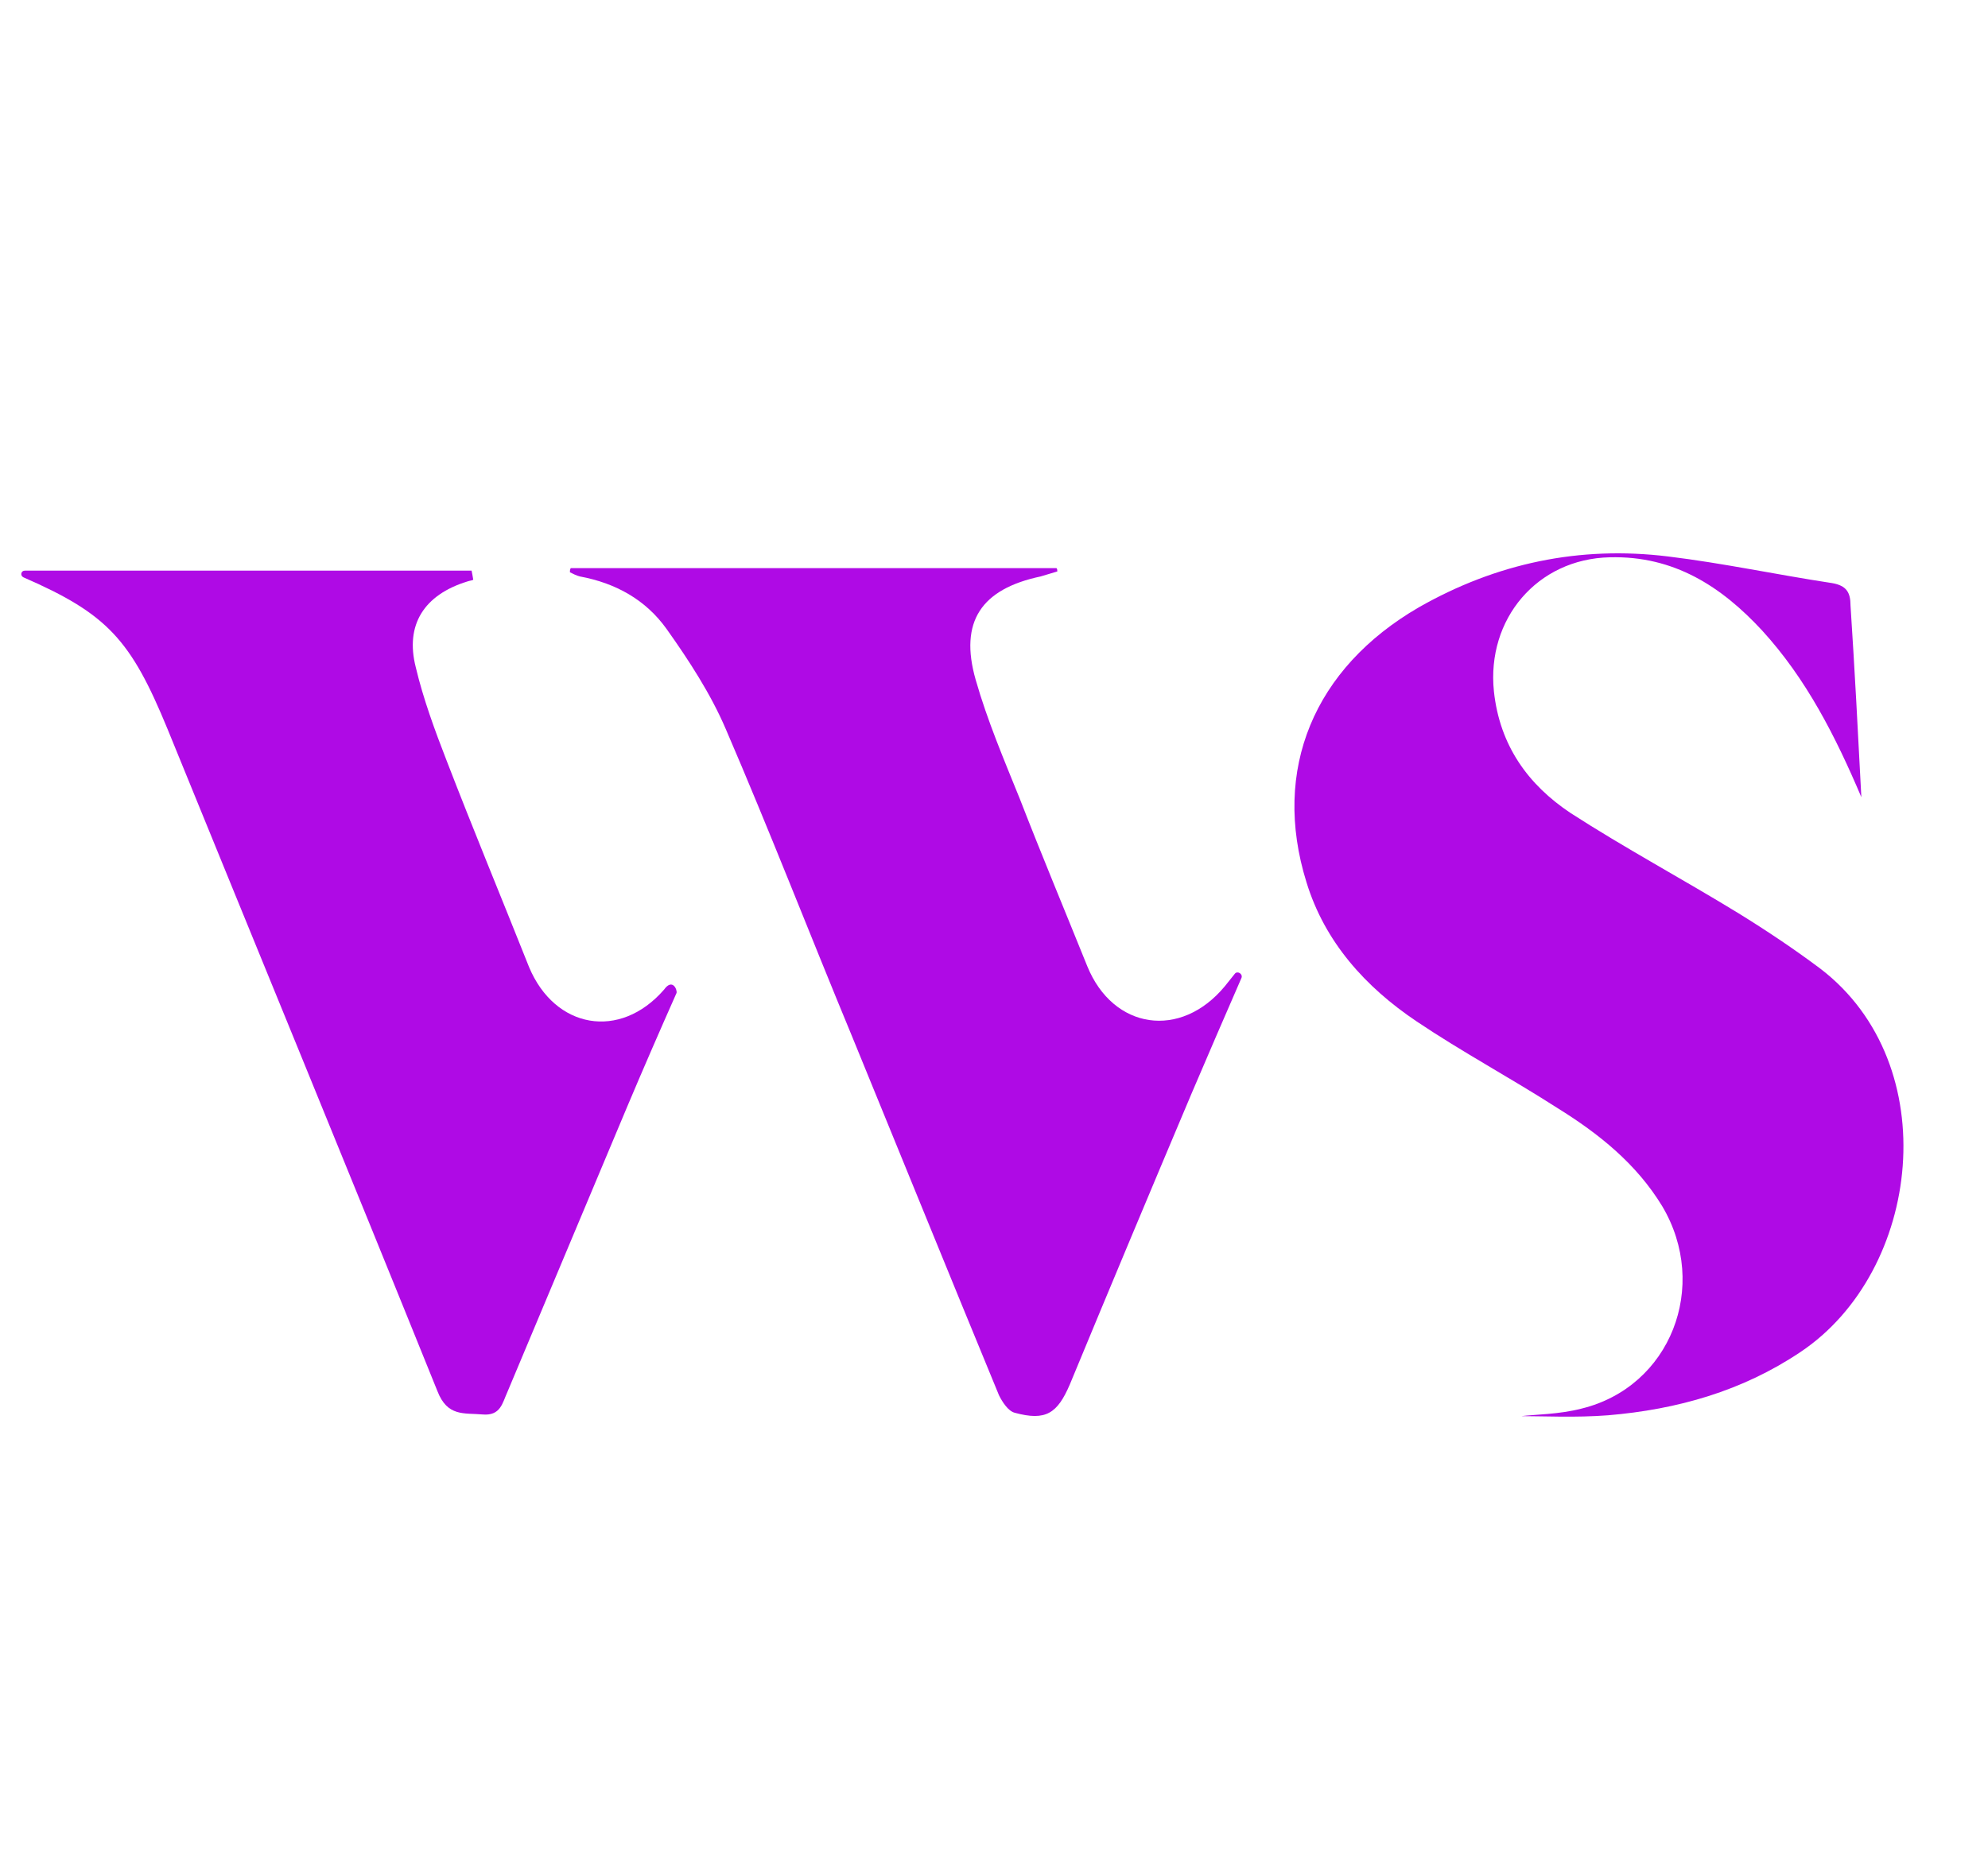 <?xml version="1.0" encoding="utf-8"?>
<!-- Generator: Adobe Illustrator 27.0.0, SVG Export Plug-In . SVG Version: 6.00 Build 0)  -->
<svg version="1.1" id="Layer_1" xmlns="http://www.w3.org/2000/svg" xmlns:xlink="http://www.w3.org/1999/xlink" x="0px" y="0px"
	 viewBox="0 0 238.6 222.6" style="enable-background:new 0 0 238.6 222.6;" xml:space="preserve">
<style type="text/css">
	.st0{fill:#AF0AE5;}
</style>
<g>
	<path class="st0" d="M223.4,95.7c-3.1-7.3-6.6-14.2-11.9-20c-4.9-5.3-10.6-9-18.3-8.8c-8.7,0.2-14.8,7.4-13.9,16.1
		c0.7,6.5,4.1,11.2,9.2,14.6c6.5,4.2,13.4,7.9,20.1,12c3.4,2.1,6.7,4.3,9.9,6.7c15,11.5,12.1,36.3-2.4,46c-7,4.7-14.8,6.9-23.1,7.6
		c-3.9,0.3-7.8,0.1-10.4,0.1c1.6-0.2,4.5-0.2,7.2-0.9c10.7-2.6,15.4-14.7,9.7-24.3c-3.1-5.1-7.6-8.7-12.6-11.8
		c-5.6-3.6-11.4-6.7-16.9-10.4c-6.1-4.1-11-9.5-13.2-16.7c-4.2-13.5,0.9-25.7,13.5-33c9.3-5.3,19.3-7.4,29.9-6.1
		c6.6,0.8,13.1,2.2,19.7,3.2c1.7,0.3,2.2,1.1,2.2,2.7C222.6,80.3,223,88,223.4,95.7z"/>
	<path class="st0" d="M81.2,119.2c-2,4.5-4,9.1-5.9,13.6c-4.8,11.4-9.6,22.9-14.4,34.3c-0.6,1.3-0.8,2.9-3,2.7
		c-2.2-0.2-4.2,0.3-5.4-2.8C41.8,140.5,30.9,114,20.1,87.5c-4.4-10.7-7.2-13.8-17.3-18.2c-0.4-0.2-0.3-0.8,0.2-0.8
		c8.6,0,41.7,0,53.6,0c0.1,0.6,0.1,0.4,0.2,1.1c-0.2,0.1-0.4,0.1-0.7,0.2c-5.2,1.6-7.5,5.2-6.2,10.3c0.9,3.8,2.3,7.6,3.7,11.2
		c3.2,8.3,6.6,16.5,9.9,24.8c3.1,7.4,10.9,8.8,16.2,2.7C80.7,117.4,81.3,118.8,81.2,119.2z"/>
	<path class="st0" d="M68.5,68.2c19.4,0,38.8,0,58.3,0c0.1,0.1,0.1,0.3,0.1,0.4c-0.7,0.2-1.3,0.4-2,0.6c-7.1,1.5-9.8,5.4-7.8,12.4
		c1.4,4.9,3.4,9.6,5.3,14.3c2.6,6.7,5.4,13.4,8.1,20.1c3.1,7.6,11.2,8.8,16.5,2.4c0.4-0.5,0.8-1,1.2-1.5c0.3-0.4,1,0,0.8,0.5
		c-2,4.6-4,9.2-6,13.9c-4.9,11.6-9.8,23.3-14.6,34.9c-1.5,3.5-2.9,4.4-6.6,3.4c-0.8-0.2-1.5-1.3-1.9-2.1
		c-5.9-14.3-11.7-28.6-17.6-43c-5.1-12.3-9.9-24.7-15.2-37c-1.8-4.2-4.4-8.2-7.1-12c-2.5-3.5-6.1-5.5-10.4-6.3
		c-0.4-0.1-0.8-0.3-1.2-0.5C68.4,68.5,68.4,68.4,68.5,68.2z"/>
</g>
</svg>
